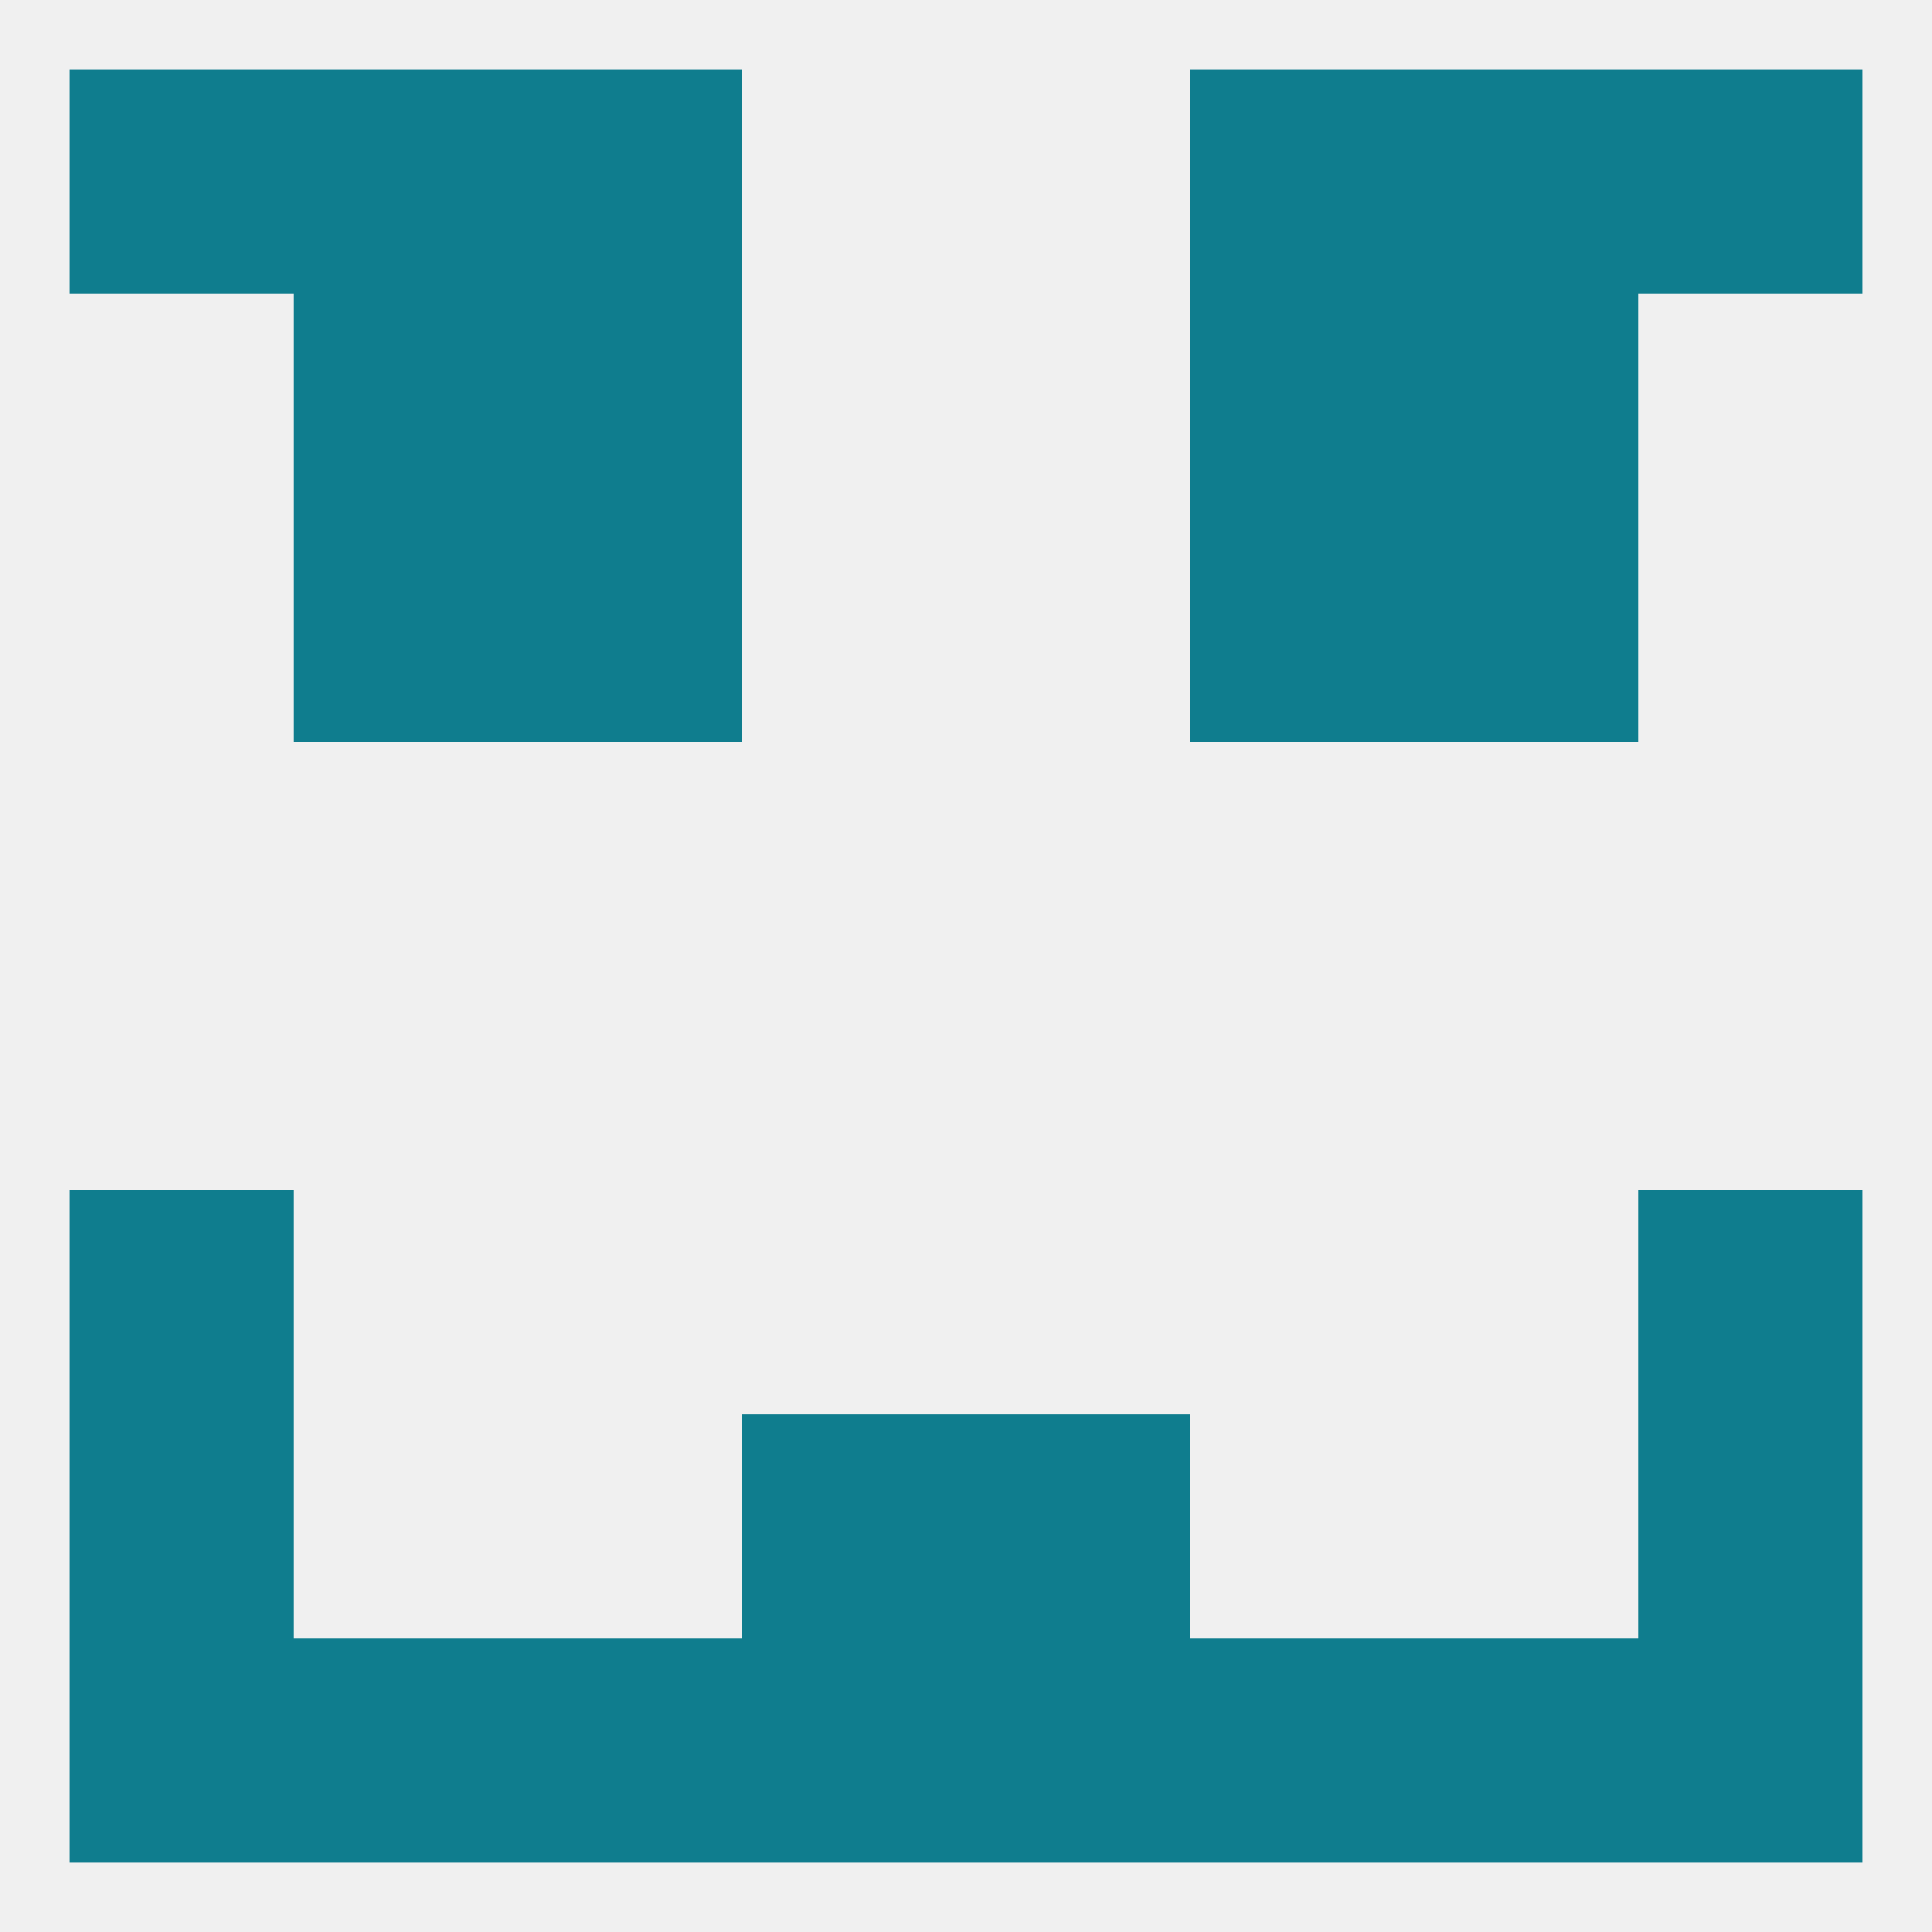 
<!--   <?xml version="1.0"?> -->
<svg version="1.1" baseprofile="full" xmlns="http://www.w3.org/2000/svg" xmlns:xlink="http://www.w3.org/1999/xlink" xmlns:ev="http://www.w3.org/2001/xml-events" width="250" height="250" viewBox="0 0 250 250" >
	<rect width="100%" height="100%" fill="rgba(240,240,240,255)"/>

	<rect x="9" y="9" width="29" height="29" fill="rgba(15,125,142,255)"/>
	<rect x="212" y="9" width="29" height="29" fill="rgba(15,125,142,255)"/>
	<rect x="67" y="9" width="29" height="29" fill="rgba(15,125,142,255)"/>
	<rect x="154" y="9" width="29" height="29" fill="rgba(15,125,142,255)"/>
	<rect x="38" y="9" width="29" height="29" fill="rgba(15,125,142,255)"/>
	<rect x="183" y="9" width="29" height="29" fill="rgba(15,125,142,255)"/>
	<rect x="154" y="38" width="29" height="29" fill="rgba(15,125,142,255)"/>
	<rect x="38" y="38" width="29" height="29" fill="rgba(15,125,142,255)"/>
	<rect x="183" y="38" width="29" height="29" fill="rgba(15,125,142,255)"/>
	<rect x="67" y="38" width="29" height="29" fill="rgba(15,125,142,255)"/>
	<rect x="38" y="67" width="29" height="29" fill="rgba(15,125,142,255)"/>
	<rect x="183" y="67" width="29" height="29" fill="rgba(15,125,142,255)"/>
	<rect x="67" y="67" width="29" height="29" fill="rgba(15,125,142,255)"/>
	<rect x="154" y="67" width="29" height="29" fill="rgba(15,125,142,255)"/>
	<rect x="9" y="154" width="29" height="29" fill="rgba(15,125,142,255)"/>
	<rect x="212" y="154" width="29" height="29" fill="rgba(15,125,142,255)"/>
	<rect x="212" y="183" width="29" height="29" fill="rgba(15,125,142,255)"/>
	<rect x="96" y="183" width="29" height="29" fill="rgba(15,125,142,255)"/>
	<rect x="125" y="183" width="29" height="29" fill="rgba(15,125,142,255)"/>
	<rect x="9" y="183" width="29" height="29" fill="rgba(15,125,142,255)"/>
	<rect x="38" y="212" width="29" height="29" fill="rgba(15,125,142,255)"/>
	<rect x="183" y="212" width="29" height="29" fill="rgba(15,125,142,255)"/>
	<rect x="67" y="212" width="29" height="29" fill="rgba(15,125,142,255)"/>
	<rect x="154" y="212" width="29" height="29" fill="rgba(15,125,142,255)"/>
	<rect x="96" y="212" width="29" height="29" fill="rgba(15,125,142,255)"/>
	<rect x="125" y="212" width="29" height="29" fill="rgba(15,125,142,255)"/>
	<rect x="9" y="212" width="29" height="29" fill="rgba(15,125,142,255)"/>
	<rect x="212" y="212" width="29" height="29" fill="rgba(15,125,142,255)"/>
</svg>
